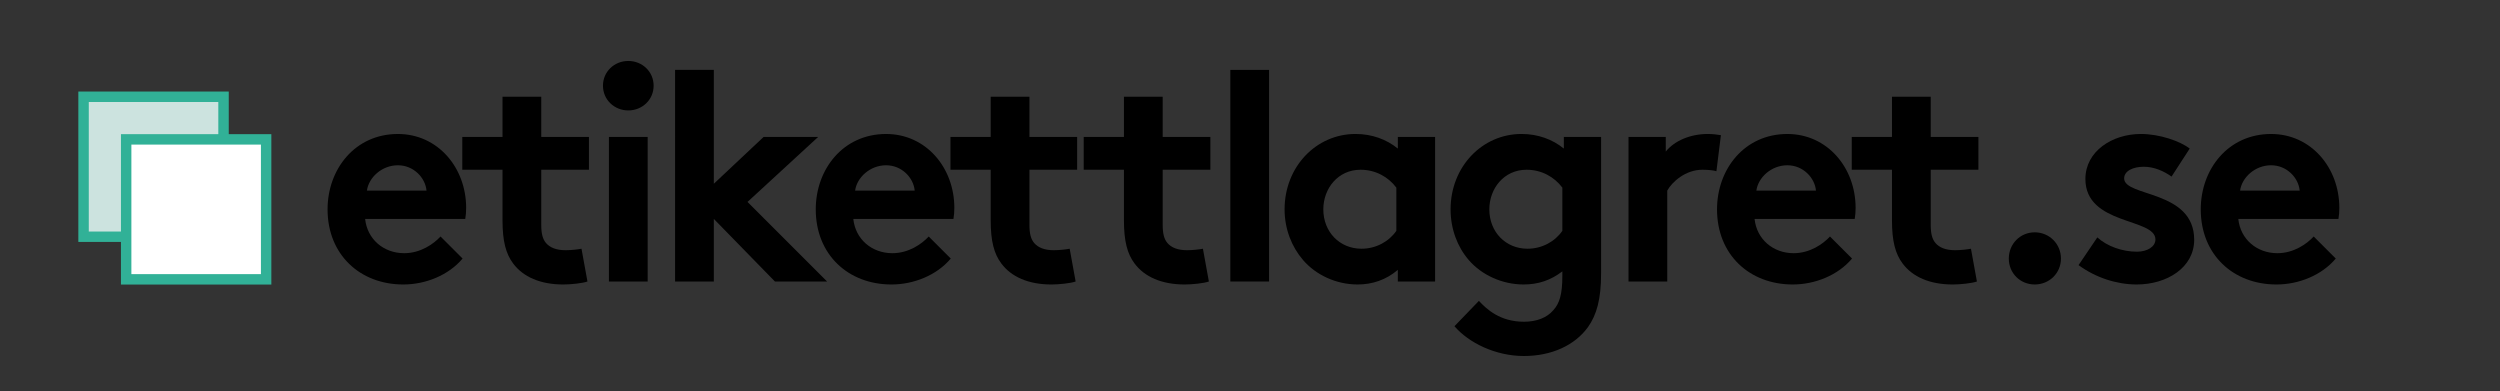 <?xml version="1.0" encoding="utf-8"?>
<!-- Generator: Adobe Illustrator 16.0.0, SVG Export Plug-In . SVG Version: 6.00 Build 0)  -->
<!DOCTYPE svg PUBLIC "-//W3C//DTD SVG 1.1//EN" "http://www.w3.org/Graphics/SVG/1.1/DTD/svg11.dtd">
<svg version="1.1" id="Layer_1" xmlns="http://www.w3.org/2000/svg" xmlns:xlink="http://www.w3.org/1999/xlink" x="0px" y="0px"
	 width="325.75px" height="51px" viewBox="-7.25 -3.75 325.75 51" enable-background="new -7.25 -3.75 325.75 51"
	 xml:space="preserve">
<rect x="-7.25" y="-3.75" width="325.75" height="51" fill="#333333" stroke="none"/>
<g>
	<path fill="#CCE3DF" d="M9.189,27.098H3.638V8.859h18.237v5.55"/>
	<path fill="#31B197" d="M9.189,27.776H2.958V8.18h19.598v6.23c0,0.375-0.305,0.68-0.681,0.68c-0.375,0-0.679-0.305-0.679-0.68
		V9.539H4.318v16.879h4.872c0.375,0,0.679,0.306,0.679,0.68C9.869,27.474,9.564,27.776,9.189,27.776z"/>
	<g>
		<path fill="#FFFFFF" d="M9.189,14.41h18.237v18.238H9.189V14.41z"/>
		<path fill="#31B197" d="M28.106,33.328H8.509V13.731h19.598V33.328z M9.869,31.969h16.878V15.09H9.869V31.969z"/>
	</g>
</g>
<g>
	<path d="M53.024,29.939c-1.825,2.175-4.815,3.379-7.728,3.379c-5.631,0-9.864-3.884-9.864-9.787c0-5.242,3.572-9.824,9.165-9.824
		c5.204,0,8.893,4.388,8.893,9.631c0,0.505-0.039,1.01-0.117,1.437H40.326c0.271,2.641,2.407,4.466,5.087,4.466
		c2.136,0,3.845-1.203,4.738-2.175L53.024,29.939z M48.326,21.086c-0.155-1.67-1.67-3.301-3.728-3.301
		c-2.097,0-3.806,1.592-4.039,3.301H48.326z"/>
	<path d="M69.296,32.93c-0.66,0.233-2.175,0.389-3.146,0.389c-3.029,0-5.243-1.01-6.524-2.719c-0.971-1.281-1.398-2.951-1.398-5.631
		v-6.602h-5.242v-4.272h5.242V8.853h5.048v5.242h6.213v4.272h-6.213v7.185c0,1.164,0.194,1.863,0.622,2.368
		c0.505,0.583,1.32,0.933,2.563,0.933c0.738,0,1.708-0.117,2.058-0.194L69.296,32.93z"/>
	<path d="M74.617,4.193c1.825,0,3.301,1.398,3.301,3.223s-1.476,3.223-3.301,3.223s-3.301-1.398-3.301-3.223
		S72.792,4.193,74.617,4.193z M77.141,32.93h-5.048V14.095h5.048V32.93z"/>
	<path d="M90.15,22.561l10.369,10.369h-6.796l-7.961-8.155v8.155h-5.048V5.358h5.048v14.834l6.485-6.097h7.106L90.15,22.561z"/>
	<path d="M116.635,29.939c-1.825,2.175-4.815,3.379-7.728,3.379c-5.631,0-9.864-3.884-9.864-9.787c0-5.242,3.572-9.824,9.165-9.824
		c5.204,0,8.893,4.388,8.893,9.631c0,0.505-0.039,1.01-0.117,1.437h-13.048c0.271,2.641,2.407,4.466,5.087,4.466
		c2.136,0,3.845-1.203,4.738-2.175L116.635,29.939z M111.937,21.086c-0.155-1.67-1.67-3.301-3.728-3.301
		c-2.097,0-3.806,1.592-4.039,3.301H111.937z"/>
	<path d="M132.906,32.93c-0.66,0.233-2.174,0.389-3.146,0.389c-3.028,0-5.242-1.01-6.524-2.719
		c-0.971-1.281-1.398-2.951-1.398-5.631v-6.602h-5.242v-4.272h5.242V8.853h5.048v5.242h6.214v4.272h-6.214v7.185
		c0,1.164,0.195,1.863,0.622,2.368c0.505,0.583,1.32,0.933,2.562,0.933c0.738,0,1.709-0.117,2.059-0.194L132.906,32.93z"/>
	<path d="M150.267,32.93c-0.66,0.233-2.175,0.389-3.146,0.389c-3.029,0-5.242-1.01-6.524-2.719
		c-0.971-1.281-1.397-2.951-1.397-5.631v-6.602h-5.243v-4.272h5.243V8.853h5.048v5.242h6.214v4.272h-6.214v7.185
		c0,1.164,0.194,1.863,0.621,2.368c0.505,0.583,1.32,0.933,2.563,0.933c0.738,0,1.709-0.117,2.059-0.194L150.267,32.93z"/>
	<path d="M158.111,32.93h-5.049V5.358h5.049V32.93z"/>
	<path d="M179.741,32.93h-4.854v-1.515c-1.554,1.32-3.34,1.903-5.243,1.903c-2.796,0-5.437-1.243-7.106-3.185
		c-1.476-1.709-2.407-4.039-2.407-6.603c0-5.553,4.116-9.824,9.242-9.824c2.136,0,4.039,0.699,5.515,1.903v-1.515h4.854V32.93z
		 M174.693,20.697c-1.049-1.398-2.719-2.33-4.66-2.33c-2.951,0-4.854,2.446-4.854,5.164c0,2.952,2.136,5.127,4.971,5.127
		c1.903,0,3.573-0.933,4.544-2.33V20.697z"/>
	<path d="M201.372,31.881c0,3.379-0.582,5.398-1.708,6.99c-1.709,2.369-4.738,3.767-8.35,3.767c-3.689,0-7.184-1.708-9.048-3.883
		l3.185-3.301c1.009,1.087,2.757,2.718,5.863,2.718c1.631,0,2.99-0.505,3.845-1.515c0.776-0.854,1.165-2.019,1.165-4.427v-0.621
		c-1.515,1.165-3.146,1.709-5.049,1.709c-2.796,0-5.476-1.243-7.145-3.185c-1.477-1.709-2.369-4.039-2.369-6.603
		c0-5.553,4.116-9.824,9.242-9.824c2.136,0,4.039,0.699,5.515,1.903v-1.515h4.854V31.881z M196.324,20.697
		c-1.049-1.398-2.719-2.33-4.66-2.33c-2.951,0-4.854,2.446-4.854,5.164c0,2.952,2.136,5.127,4.971,5.127
		c1.903,0,3.573-0.933,4.544-2.33V20.697z"/>
	<path d="M216.4,18.561c-0.35-0.116-1.087-0.194-1.825-0.194c-2.213,0-3.961,1.592-4.582,2.719V32.93h-5.049V14.095h4.854v1.903
		c1.126-1.398,3.185-2.291,5.476-2.291c0.738,0,1.165,0.078,1.709,0.155L216.4,18.561z"/>
	<path d="M234.07,29.939c-1.825,2.175-4.815,3.379-7.729,3.379c-5.631,0-9.863-3.884-9.863-9.787c0-5.242,3.572-9.824,9.164-9.824
		c5.204,0,8.894,4.388,8.894,9.631c0,0.505-0.039,1.01-0.116,1.437h-13.049c0.272,2.641,2.408,4.466,5.088,4.466
		c2.136,0,3.844-1.203,4.737-2.175L234.07,29.939z M229.371,21.086c-0.155-1.67-1.67-3.301-3.729-3.301
		c-2.097,0-3.806,1.592-4.038,3.301H229.371z"/>
	<path d="M250.342,32.93c-0.66,0.233-2.175,0.389-3.146,0.389c-3.029,0-5.243-1.01-6.524-2.719
		c-0.971-1.281-1.397-2.951-1.397-5.631v-6.602h-5.243v-4.272h5.243V8.853h5.048v5.242h6.214v4.272h-6.214v7.185
		c0,1.164,0.194,1.863,0.621,2.368c0.505,0.583,1.32,0.933,2.563,0.933c0.738,0,1.709-0.117,2.059-0.194L250.342,32.93z"/>
	<path d="M257.876,26.522c1.902,0,3.417,1.515,3.417,3.417c0,1.903-1.515,3.379-3.417,3.379c-1.903,0-3.379-1.476-3.379-3.379
		C254.497,28.037,255.973,26.522,257.876,26.522z"/>
	<path d="M266.031,27.183c1.281,1.165,3.262,1.863,5.165,1.863c1.359,0,2.407-0.66,2.407-1.592c0-2.835-9.126-1.825-9.126-7.883
		c0-3.611,3.495-5.864,7.224-5.864c2.446,0,5.126,0.932,6.368,1.903l-2.368,3.65c-0.972-0.699-2.253-1.282-3.612-1.282
		c-1.397,0-2.562,0.544-2.562,1.515c0,2.446,9.126,1.476,9.126,8c0,3.611-3.534,5.825-7.495,5.825c-2.602,0-5.359-0.894-7.572-2.524
		L266.031,27.183z"/>
	<path d="M297.1,29.939c-1.825,2.175-4.815,3.379-7.729,3.379c-5.631,0-9.863-3.884-9.863-9.787c0-5.242,3.572-9.824,9.164-9.824
		c5.204,0,8.894,4.388,8.894,9.631c0,0.505-0.039,1.01-0.116,1.437H284.4c0.272,2.641,2.408,4.466,5.088,4.466
		c2.136,0,3.844-1.203,4.737-2.175L297.1,29.939z M292.4,21.086c-0.155-1.67-1.67-3.301-3.729-3.301
		c-2.097,0-3.806,1.592-4.038,3.301H292.4z"/>
</g>
</svg>
